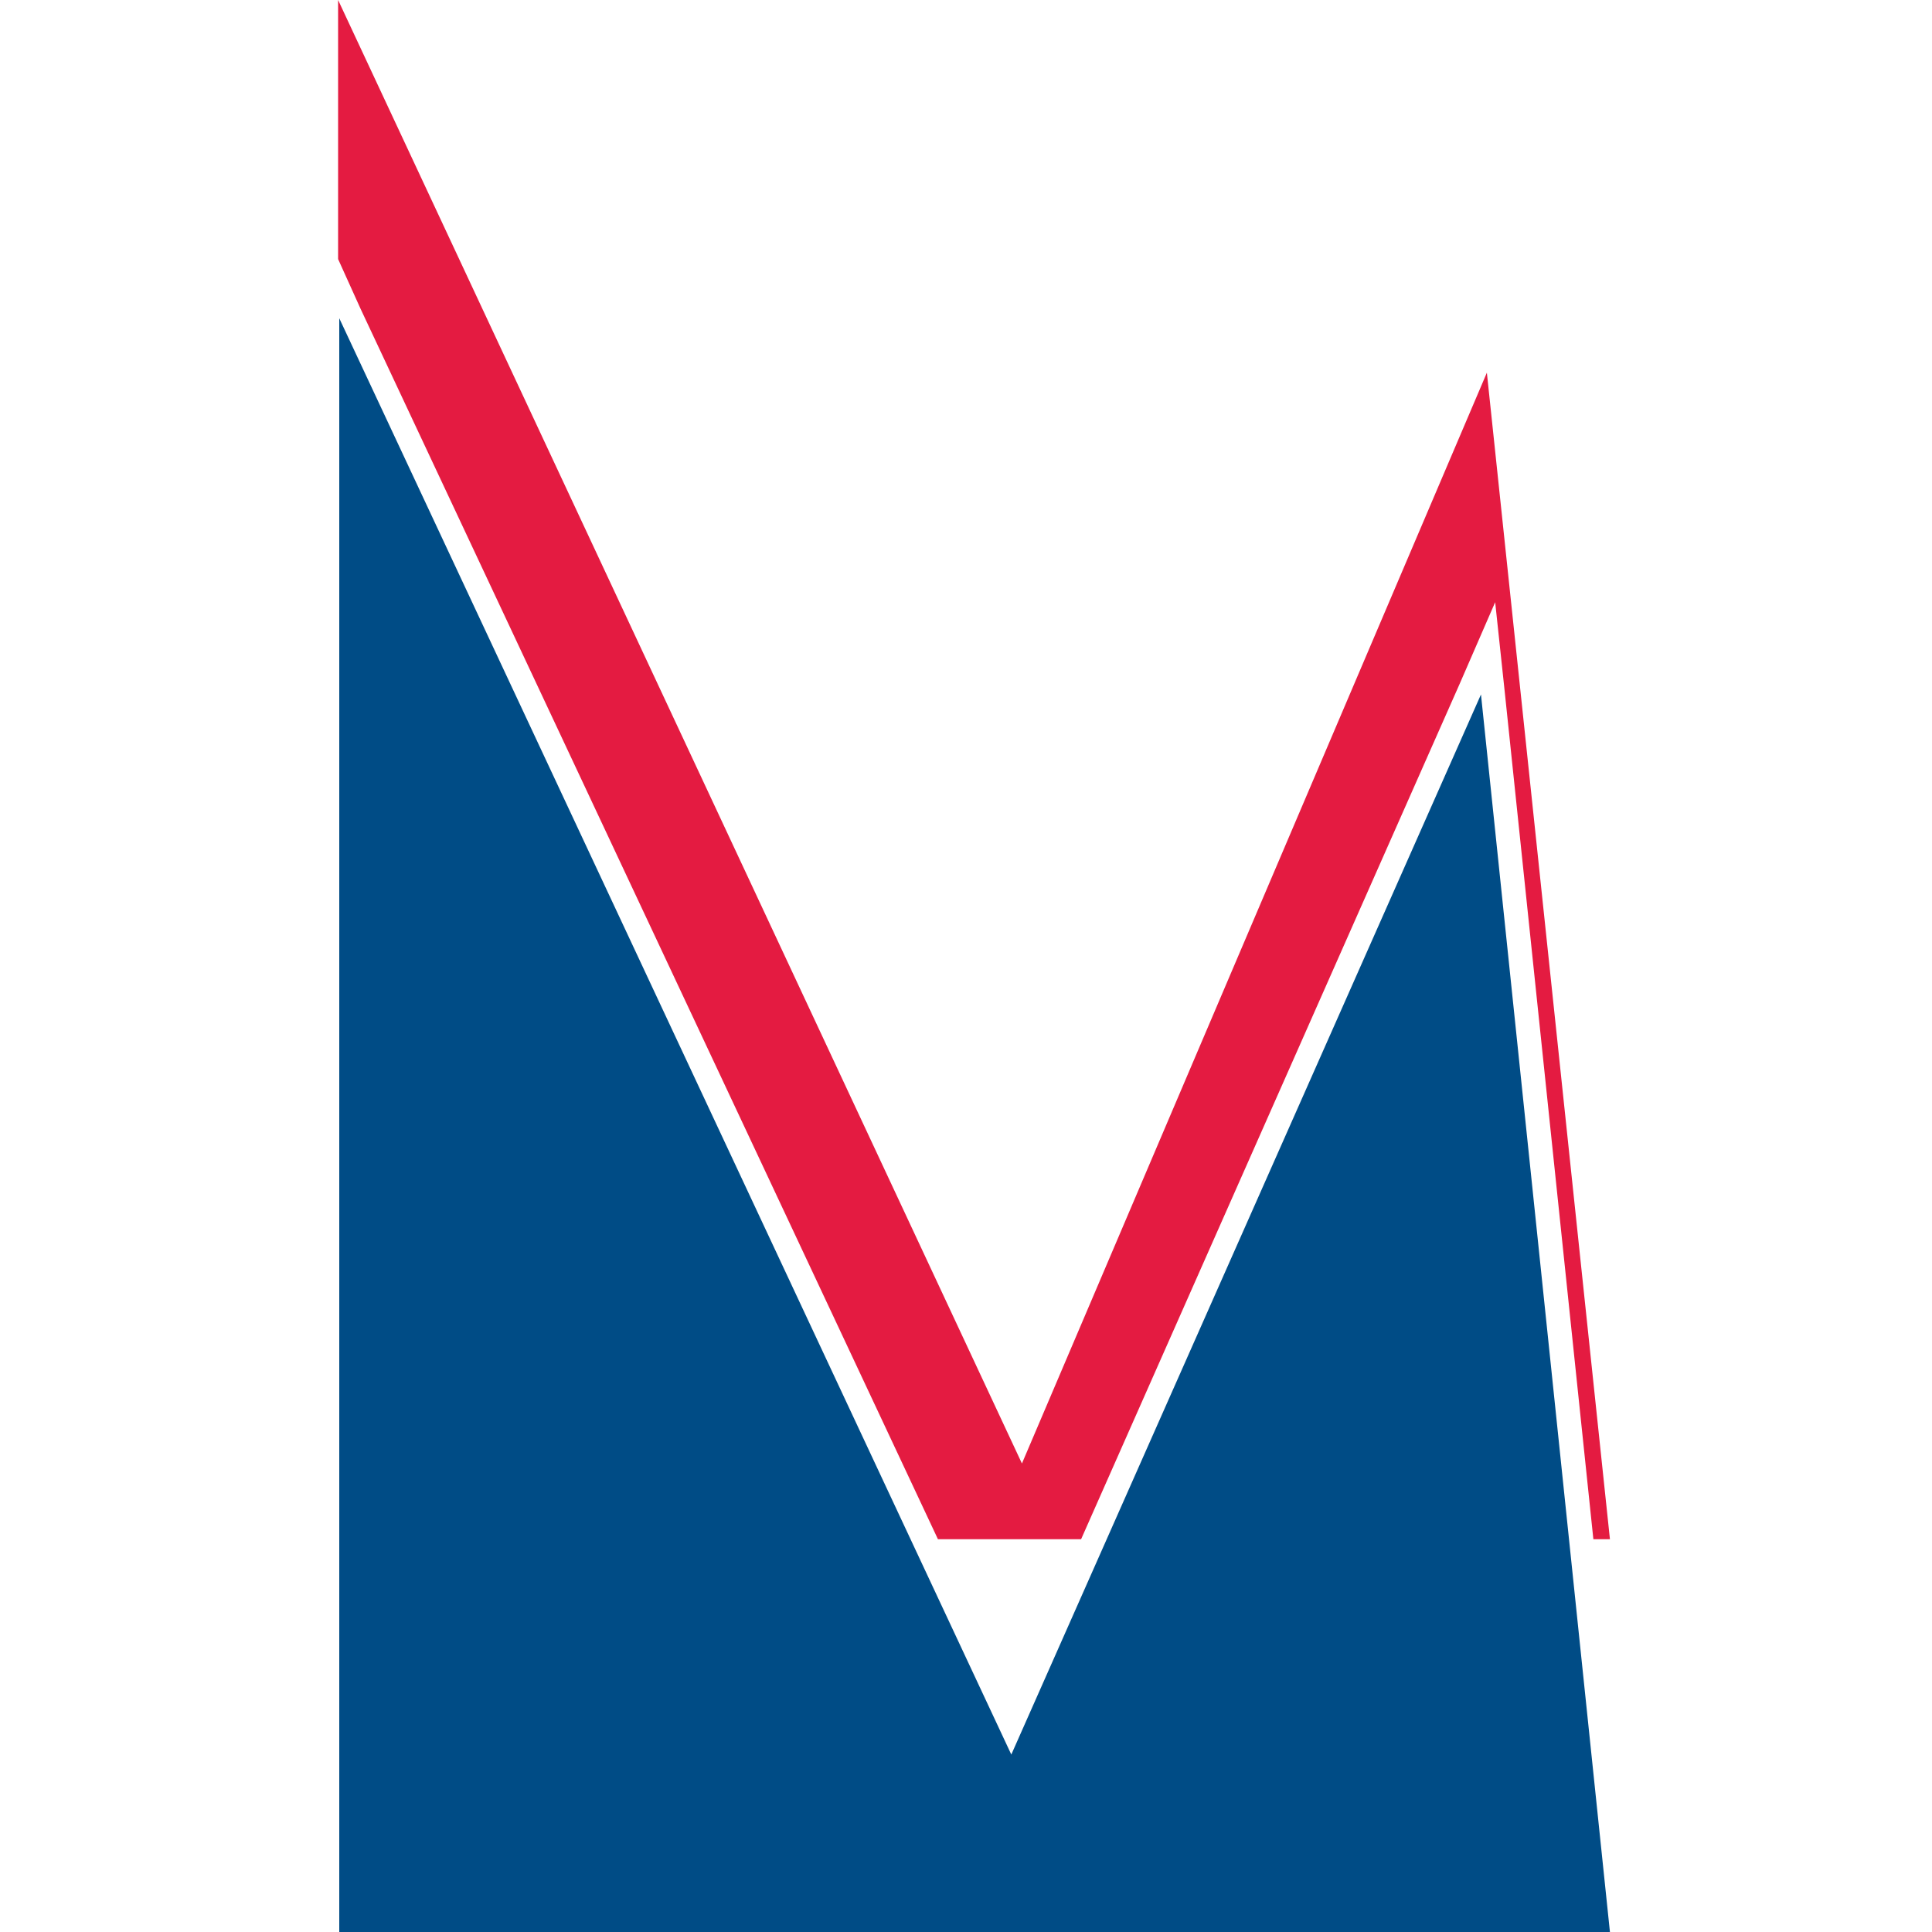 <svg width="40" height="40" viewBox="0 0 40 40" fill="none" xmlns="http://www.w3.org/2000/svg">
<path fill-rule="evenodd" clip-rule="evenodd" d="M7.024 6.589V40H33.332L30.662 14.378L20.938 36.326L7.024 6.589Z" fill="#004C86"/>
<path fill-rule="evenodd" clip-rule="evenodd" d="M7 0V5.364L7.465 6.393L19.419 31.868H22.383L30.221 14.158L30.956 12.468L31.152 14.305L32.989 31.868H33.332L30.784 7.716L21.158 30.3L7 0Z" fill="#E41B41"/>
</svg>
